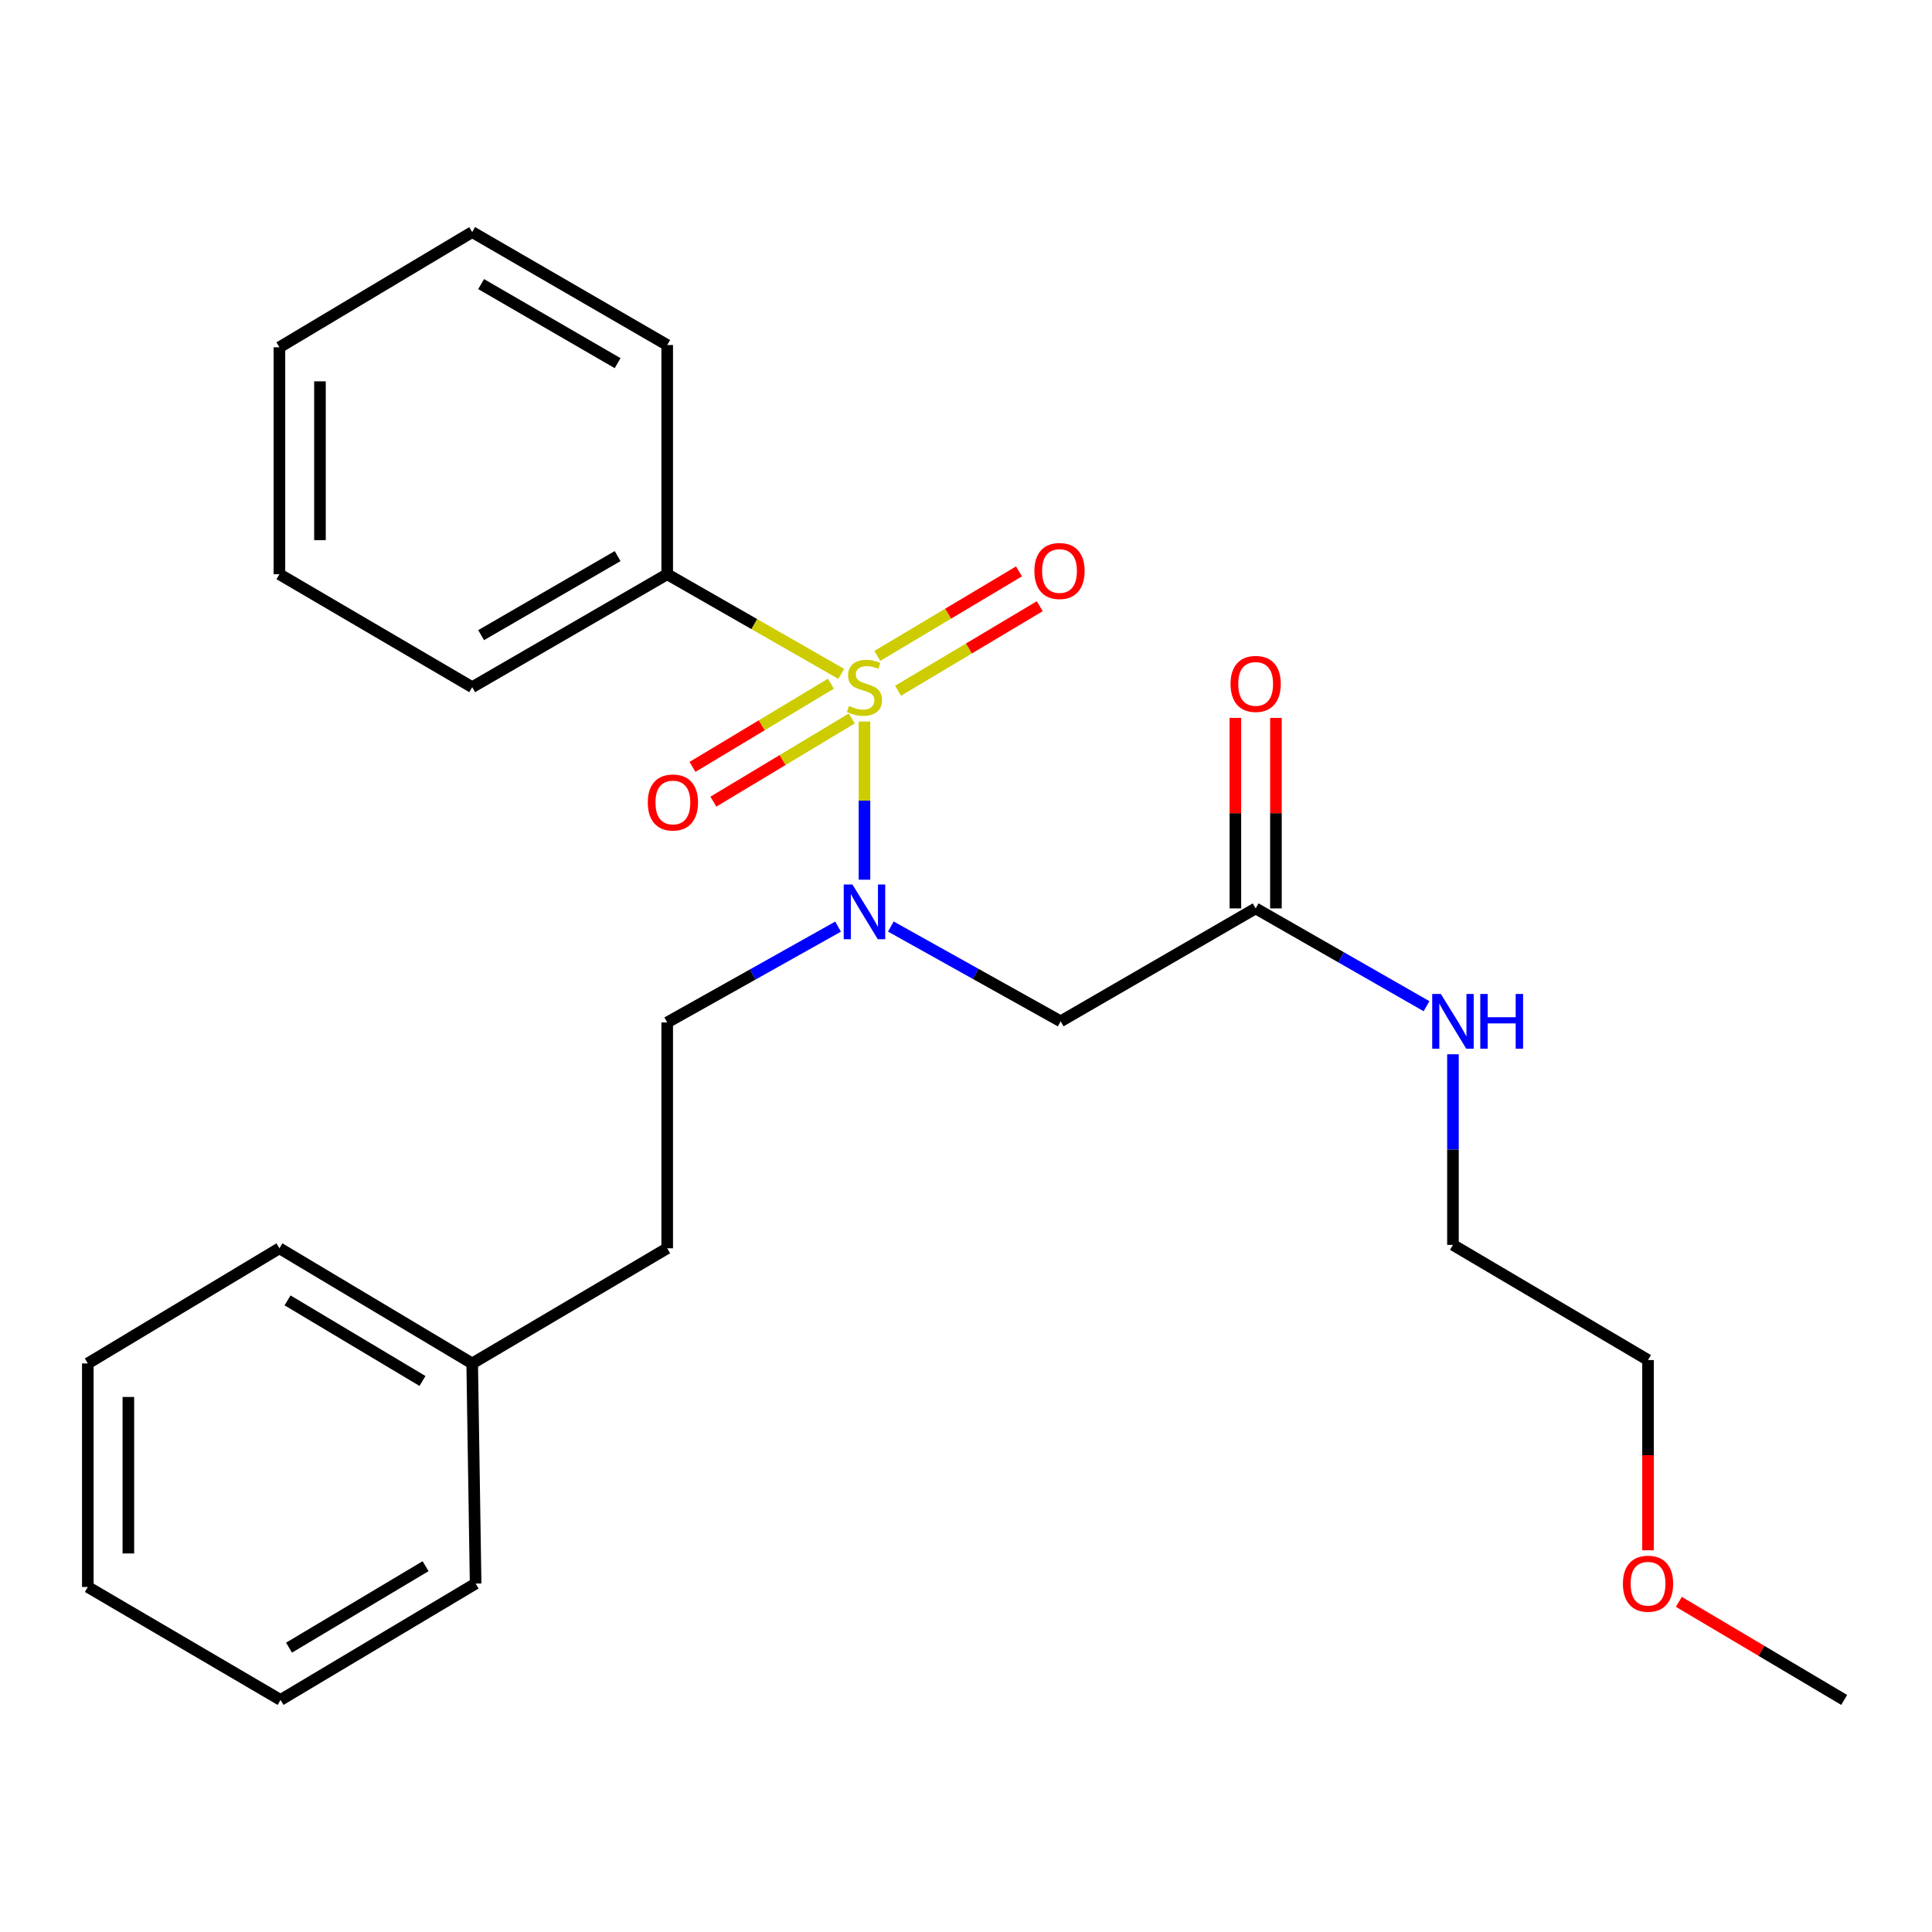 <?xml version='1.0' encoding='iso-8859-1'?>
<svg version='1.1' baseProfile='full'
              xmlns='http://www.w3.org/2000/svg'
                      xmlns:rdkit='http://www.rdkit.org/xml'
                      xmlns:xlink='http://www.w3.org/1999/xlink'
                  xml:space='preserve'
width='1000px' height='1000px' viewBox='0 0 1000 1000'>
<!-- END OF HEADER -->
<rect style='opacity:1.0;fill:#FFFFFF;stroke:none' width='1000' height='1000' x='0' y='0'> </rect>
<path class='bond-0' d='M 447.452,373.469 L 447.452,414.403' style='fill:none;fill-rule:evenodd;stroke:#CCCC00;stroke-width:6px;stroke-linecap:butt;stroke-linejoin:miter;stroke-opacity:1' />
<path class='bond-0' d='M 447.452,414.403 L 447.452,455.337' style='fill:none;fill-rule:evenodd;stroke:#0000FF;stroke-width:6px;stroke-linecap:butt;stroke-linejoin:miter;stroke-opacity:1' />
<path class='bond-3' d='M 464.846,357.524 L 501.516,335.649' style='fill:none;fill-rule:evenodd;stroke:#CCCC00;stroke-width:6px;stroke-linecap:butt;stroke-linejoin:miter;stroke-opacity:1' />
<path class='bond-3' d='M 501.516,335.649 L 538.185,313.774' style='fill:none;fill-rule:evenodd;stroke:#FF0000;stroke-width:6px;stroke-linecap:butt;stroke-linejoin:miter;stroke-opacity:1' />
<path class='bond-3' d='M 454.095,339.501 L 490.764,317.626' style='fill:none;fill-rule:evenodd;stroke:#CCCC00;stroke-width:6px;stroke-linecap:butt;stroke-linejoin:miter;stroke-opacity:1' />
<path class='bond-3' d='M 490.764,317.626 L 527.433,295.751' style='fill:none;fill-rule:evenodd;stroke:#FF0000;stroke-width:6px;stroke-linecap:butt;stroke-linejoin:miter;stroke-opacity:1' />
<path class='bond-4' d='M 430.074,353.885 L 394.251,375.417' style='fill:none;fill-rule:evenodd;stroke:#CCCC00;stroke-width:6px;stroke-linecap:butt;stroke-linejoin:miter;stroke-opacity:1' />
<path class='bond-4' d='M 394.251,375.417 L 358.428,396.948' style='fill:none;fill-rule:evenodd;stroke:#FF0000;stroke-width:6px;stroke-linecap:butt;stroke-linejoin:miter;stroke-opacity:1' />
<path class='bond-4' d='M 440.885,371.872 L 405.062,393.404' style='fill:none;fill-rule:evenodd;stroke:#CCCC00;stroke-width:6px;stroke-linecap:butt;stroke-linejoin:miter;stroke-opacity:1' />
<path class='bond-4' d='M 405.062,393.404 L 369.239,414.936' style='fill:none;fill-rule:evenodd;stroke:#FF0000;stroke-width:6px;stroke-linecap:butt;stroke-linejoin:miter;stroke-opacity:1' />
<path class='bond-5' d='M 435.43,348.8 L 390.386,323.012' style='fill:none;fill-rule:evenodd;stroke:#CCCC00;stroke-width:6px;stroke-linecap:butt;stroke-linejoin:miter;stroke-opacity:1' />
<path class='bond-5' d='M 390.386,323.012 L 345.341,297.223' style='fill:none;fill-rule:evenodd;stroke:#000000;stroke-width:6px;stroke-linecap:butt;stroke-linejoin:miter;stroke-opacity:1' />
<path class='bond-1' d='M 461.099,479.577 L 505.046,504.106' style='fill:none;fill-rule:evenodd;stroke:#0000FF;stroke-width:6px;stroke-linecap:butt;stroke-linejoin:miter;stroke-opacity:1' />
<path class='bond-1' d='M 505.046,504.106 L 548.992,528.635' style='fill:none;fill-rule:evenodd;stroke:#000000;stroke-width:6px;stroke-linecap:butt;stroke-linejoin:miter;stroke-opacity:1' />
<path class='bond-6' d='M 433.785,479.623 L 389.563,504.421' style='fill:none;fill-rule:evenodd;stroke:#0000FF;stroke-width:6px;stroke-linecap:butt;stroke-linejoin:miter;stroke-opacity:1' />
<path class='bond-6' d='M 389.563,504.421 L 345.341,529.218' style='fill:none;fill-rule:evenodd;stroke:#000000;stroke-width:6px;stroke-linecap:butt;stroke-linejoin:miter;stroke-opacity:1' />
<path class='bond-2' d='M 548.992,528.635 L 649.926,470.187' style='fill:none;fill-rule:evenodd;stroke:#000000;stroke-width:6px;stroke-linecap:butt;stroke-linejoin:miter;stroke-opacity:1' />
<path class='bond-7' d='M 660.419,470.187 L 660.419,420.882' style='fill:none;fill-rule:evenodd;stroke:#000000;stroke-width:6px;stroke-linecap:butt;stroke-linejoin:miter;stroke-opacity:1' />
<path class='bond-7' d='M 660.419,420.882 L 660.419,371.577' style='fill:none;fill-rule:evenodd;stroke:#FF0000;stroke-width:6px;stroke-linecap:butt;stroke-linejoin:miter;stroke-opacity:1' />
<path class='bond-7' d='M 639.432,470.187 L 639.432,420.882' style='fill:none;fill-rule:evenodd;stroke:#000000;stroke-width:6px;stroke-linecap:butt;stroke-linejoin:miter;stroke-opacity:1' />
<path class='bond-7' d='M 639.432,420.882 L 639.432,371.577' style='fill:none;fill-rule:evenodd;stroke:#FF0000;stroke-width:6px;stroke-linecap:butt;stroke-linejoin:miter;stroke-opacity:1' />
<path class='bond-8' d='M 649.926,470.187 L 694.146,495.496' style='fill:none;fill-rule:evenodd;stroke:#000000;stroke-width:6px;stroke-linecap:butt;stroke-linejoin:miter;stroke-opacity:1' />
<path class='bond-8' d='M 694.146,495.496 L 738.367,520.805' style='fill:none;fill-rule:evenodd;stroke:#0000FF;stroke-width:6px;stroke-linecap:butt;stroke-linejoin:miter;stroke-opacity:1' />
<path class='bond-12' d='M 345.341,297.223 L 244.407,355.682' style='fill:none;fill-rule:evenodd;stroke:#000000;stroke-width:6px;stroke-linecap:butt;stroke-linejoin:miter;stroke-opacity:1' />
<path class='bond-12' d='M 319.682,287.832 L 249.029,328.753' style='fill:none;fill-rule:evenodd;stroke:#000000;stroke-width:6px;stroke-linecap:butt;stroke-linejoin:miter;stroke-opacity:1' />
<path class='bond-13' d='M 345.341,297.223 L 345.341,178.579' style='fill:none;fill-rule:evenodd;stroke:#000000;stroke-width:6px;stroke-linecap:butt;stroke-linejoin:miter;stroke-opacity:1' />
<path class='bond-9' d='M 345.341,529.218 L 345.341,646.113' style='fill:none;fill-rule:evenodd;stroke:#000000;stroke-width:6px;stroke-linecap:butt;stroke-linejoin:miter;stroke-opacity:1' />
<path class='bond-14' d='M 752.049,545.688 L 752.049,595.02' style='fill:none;fill-rule:evenodd;stroke:#0000FF;stroke-width:6px;stroke-linecap:butt;stroke-linejoin:miter;stroke-opacity:1' />
<path class='bond-14' d='M 752.049,595.02 L 752.049,644.353' style='fill:none;fill-rule:evenodd;stroke:#000000;stroke-width:6px;stroke-linecap:butt;stroke-linejoin:miter;stroke-opacity:1' />
<path class='bond-10' d='M 345.341,646.113 L 244.407,705.715' style='fill:none;fill-rule:evenodd;stroke:#000000;stroke-width:6px;stroke-linecap:butt;stroke-linejoin:miter;stroke-opacity:1' />
<path class='bond-16' d='M 244.407,705.715 L 144.628,646.113' style='fill:none;fill-rule:evenodd;stroke:#000000;stroke-width:6px;stroke-linecap:butt;stroke-linejoin:miter;stroke-opacity:1' />
<path class='bond-16' d='M 218.678,714.792 L 148.832,673.07' style='fill:none;fill-rule:evenodd;stroke:#000000;stroke-width:6px;stroke-linecap:butt;stroke-linejoin:miter;stroke-opacity:1' />
<path class='bond-17' d='M 244.407,705.715 L 246.179,819.649' style='fill:none;fill-rule:evenodd;stroke:#000000;stroke-width:6px;stroke-linecap:butt;stroke-linejoin:miter;stroke-opacity:1' />
<path class='bond-11' d='M 853.017,802.436 L 853.017,753.195' style='fill:none;fill-rule:evenodd;stroke:#FF0000;stroke-width:6px;stroke-linecap:butt;stroke-linejoin:miter;stroke-opacity:1' />
<path class='bond-11' d='M 853.017,753.195 L 853.017,703.954' style='fill:none;fill-rule:evenodd;stroke:#000000;stroke-width:6px;stroke-linecap:butt;stroke-linejoin:miter;stroke-opacity:1' />
<path class='bond-18' d='M 868.968,829.112 L 911.757,854.496' style='fill:none;fill-rule:evenodd;stroke:#FF0000;stroke-width:6px;stroke-linecap:butt;stroke-linejoin:miter;stroke-opacity:1' />
<path class='bond-18' d='M 911.757,854.496 L 954.545,879.88' style='fill:none;fill-rule:evenodd;stroke:#000000;stroke-width:6px;stroke-linecap:butt;stroke-linejoin:miter;stroke-opacity:1' />
<path class='bond-20' d='M 244.407,355.682 L 144.628,297.223' style='fill:none;fill-rule:evenodd;stroke:#000000;stroke-width:6px;stroke-linecap:butt;stroke-linejoin:miter;stroke-opacity:1' />
<path class='bond-19' d='M 345.341,178.579 L 244.407,120.12' style='fill:none;fill-rule:evenodd;stroke:#000000;stroke-width:6px;stroke-linecap:butt;stroke-linejoin:miter;stroke-opacity:1' />
<path class='bond-19' d='M 319.682,187.971 L 249.029,147.049' style='fill:none;fill-rule:evenodd;stroke:#000000;stroke-width:6px;stroke-linecap:butt;stroke-linejoin:miter;stroke-opacity:1' />
<path class='bond-15' d='M 752.049,644.353 L 853.017,703.954' style='fill:none;fill-rule:evenodd;stroke:#000000;stroke-width:6px;stroke-linecap:butt;stroke-linejoin:miter;stroke-opacity:1' />
<path class='bond-21' d='M 144.628,646.113 L 45.455,705.715' style='fill:none;fill-rule:evenodd;stroke:#000000;stroke-width:6px;stroke-linecap:butt;stroke-linejoin:miter;stroke-opacity:1' />
<path class='bond-22' d='M 246.179,819.649 L 145.211,879.88' style='fill:none;fill-rule:evenodd;stroke:#000000;stroke-width:6px;stroke-linecap:butt;stroke-linejoin:miter;stroke-opacity:1' />
<path class='bond-22' d='M 220.282,810.66 L 149.604,852.822' style='fill:none;fill-rule:evenodd;stroke:#000000;stroke-width:6px;stroke-linecap:butt;stroke-linejoin:miter;stroke-opacity:1' />
<path class='bond-24' d='M 244.407,120.12 L 144.628,179.757' style='fill:none;fill-rule:evenodd;stroke:#000000;stroke-width:6px;stroke-linecap:butt;stroke-linejoin:miter;stroke-opacity:1' />
<path class='bond-25' d='M 144.628,297.223 L 144.628,179.757' style='fill:none;fill-rule:evenodd;stroke:#000000;stroke-width:6px;stroke-linecap:butt;stroke-linejoin:miter;stroke-opacity:1' />
<path class='bond-25' d='M 165.614,279.603 L 165.614,197.377' style='fill:none;fill-rule:evenodd;stroke:#000000;stroke-width:6px;stroke-linecap:butt;stroke-linejoin:miter;stroke-opacity:1' />
<path class='bond-26' d='M 45.455,705.715 L 45.455,821.421' style='fill:none;fill-rule:evenodd;stroke:#000000;stroke-width:6px;stroke-linecap:butt;stroke-linejoin:miter;stroke-opacity:1' />
<path class='bond-26' d='M 66.441,723.071 L 66.441,804.065' style='fill:none;fill-rule:evenodd;stroke:#000000;stroke-width:6px;stroke-linecap:butt;stroke-linejoin:miter;stroke-opacity:1' />
<path class='bond-23' d='M 145.211,879.88 L 45.455,821.421' style='fill:none;fill-rule:evenodd;stroke:#000000;stroke-width:6px;stroke-linecap:butt;stroke-linejoin:miter;stroke-opacity:1' />
<path  class='atom-0' d='M 439.452 365.402
Q 439.772 365.522, 441.092 366.082
Q 442.412 366.642, 443.852 367.002
Q 445.332 367.322, 446.772 367.322
Q 449.452 367.322, 451.012 366.042
Q 452.572 364.722, 452.572 362.442
Q 452.572 360.882, 451.772 359.922
Q 451.012 358.962, 449.812 358.442
Q 448.612 357.922, 446.612 357.322
Q 444.092 356.562, 442.572 355.842
Q 441.092 355.122, 440.012 353.602
Q 438.972 352.082, 438.972 349.522
Q 438.972 345.962, 441.372 343.762
Q 443.812 341.562, 448.612 341.562
Q 451.892 341.562, 455.612 343.122
L 454.692 346.202
Q 451.292 344.802, 448.732 344.802
Q 445.972 344.802, 444.452 345.962
Q 442.932 347.082, 442.972 349.042
Q 442.972 350.562, 443.732 351.482
Q 444.532 352.402, 445.652 352.922
Q 446.812 353.442, 448.732 354.042
Q 451.292 354.842, 452.812 355.642
Q 454.332 356.442, 455.412 358.082
Q 456.532 359.682, 456.532 362.442
Q 456.532 366.362, 453.892 368.482
Q 451.292 370.562, 446.932 370.562
Q 444.412 370.562, 442.492 370.002
Q 440.612 369.482, 438.372 368.562
L 439.452 365.402
' fill='#CCCC00'/>
<path  class='atom-1' d='M 441.192 457.8
L 450.472 472.8
Q 451.392 474.28, 452.872 476.96
Q 454.352 479.64, 454.432 479.8
L 454.432 457.8
L 458.192 457.8
L 458.192 486.12
L 454.312 486.12
L 444.352 469.72
Q 443.192 467.8, 441.952 465.6
Q 440.752 463.4, 440.392 462.72
L 440.392 486.12
L 436.712 486.12
L 436.712 457.8
L 441.192 457.8
' fill='#0000FF'/>
<path  class='atom-4' d='M 535.397 295.543
Q 535.397 288.743, 538.757 284.943
Q 542.117 281.143, 548.397 281.143
Q 554.677 281.143, 558.037 284.943
Q 561.397 288.743, 561.397 295.543
Q 561.397 302.423, 557.997 306.343
Q 554.597 310.223, 548.397 310.223
Q 542.157 310.223, 538.757 306.343
Q 535.397 302.463, 535.397 295.543
M 548.397 307.023
Q 552.717 307.023, 555.037 304.143
Q 557.397 301.223, 557.397 295.543
Q 557.397 289.983, 555.037 287.183
Q 552.717 284.343, 548.397 284.343
Q 544.077 284.343, 541.717 287.143
Q 539.397 289.943, 539.397 295.543
Q 539.397 301.263, 541.717 304.143
Q 544.077 307.023, 548.397 307.023
' fill='#FF0000'/>
<path  class='atom-5' d='M 335.291 415.364
Q 335.291 408.564, 338.651 404.764
Q 342.011 400.964, 348.291 400.964
Q 354.571 400.964, 357.931 404.764
Q 361.291 408.564, 361.291 415.364
Q 361.291 422.244, 357.891 426.164
Q 354.491 430.044, 348.291 430.044
Q 342.051 430.044, 338.651 426.164
Q 335.291 422.284, 335.291 415.364
M 348.291 426.844
Q 352.611 426.844, 354.931 423.964
Q 357.291 421.044, 357.291 415.364
Q 357.291 409.804, 354.931 407.004
Q 352.611 404.164, 348.291 404.164
Q 343.971 404.164, 341.611 406.964
Q 339.291 409.764, 339.291 415.364
Q 339.291 421.084, 341.611 423.964
Q 343.971 426.844, 348.291 426.844
' fill='#FF0000'/>
<path  class='atom-8' d='M 636.926 353.99
Q 636.926 347.19, 640.286 343.39
Q 643.646 339.59, 649.926 339.59
Q 656.206 339.59, 659.566 343.39
Q 662.926 347.19, 662.926 353.99
Q 662.926 360.87, 659.526 364.79
Q 656.126 368.67, 649.926 368.67
Q 643.686 368.67, 640.286 364.79
Q 636.926 360.91, 636.926 353.99
M 649.926 365.47
Q 654.246 365.47, 656.566 362.59
Q 658.926 359.67, 658.926 353.99
Q 658.926 348.43, 656.566 345.63
Q 654.246 342.79, 649.926 342.79
Q 645.606 342.79, 643.246 345.59
Q 640.926 348.39, 640.926 353.99
Q 640.926 359.71, 643.246 362.59
Q 645.606 365.47, 649.926 365.47
' fill='#FF0000'/>
<path  class='atom-9' d='M 745.789 514.475
L 755.069 529.475
Q 755.989 530.955, 757.469 533.635
Q 758.949 536.315, 759.029 536.475
L 759.029 514.475
L 762.789 514.475
L 762.789 542.795
L 758.909 542.795
L 748.949 526.395
Q 747.789 524.475, 746.549 522.275
Q 745.349 520.075, 744.989 519.395
L 744.989 542.795
L 741.309 542.795
L 741.309 514.475
L 745.789 514.475
' fill='#0000FF'/>
<path  class='atom-9' d='M 766.189 514.475
L 770.029 514.475
L 770.029 526.515
L 784.509 526.515
L 784.509 514.475
L 788.349 514.475
L 788.349 542.795
L 784.509 542.795
L 784.509 529.715
L 770.029 529.715
L 770.029 542.795
L 766.189 542.795
L 766.189 514.475
' fill='#0000FF'/>
<path  class='atom-12' d='M 840.017 819.729
Q 840.017 812.929, 843.377 809.129
Q 846.737 805.329, 853.017 805.329
Q 859.297 805.329, 862.657 809.129
Q 866.017 812.929, 866.017 819.729
Q 866.017 826.609, 862.617 830.529
Q 859.217 834.409, 853.017 834.409
Q 846.777 834.409, 843.377 830.529
Q 840.017 826.649, 840.017 819.729
M 853.017 831.209
Q 857.337 831.209, 859.657 828.329
Q 862.017 825.409, 862.017 819.729
Q 862.017 814.169, 859.657 811.369
Q 857.337 808.529, 853.017 808.529
Q 848.697 808.529, 846.337 811.329
Q 844.017 814.129, 844.017 819.729
Q 844.017 825.449, 846.337 828.329
Q 848.697 831.209, 853.017 831.209
' fill='#FF0000'/>
</svg>
